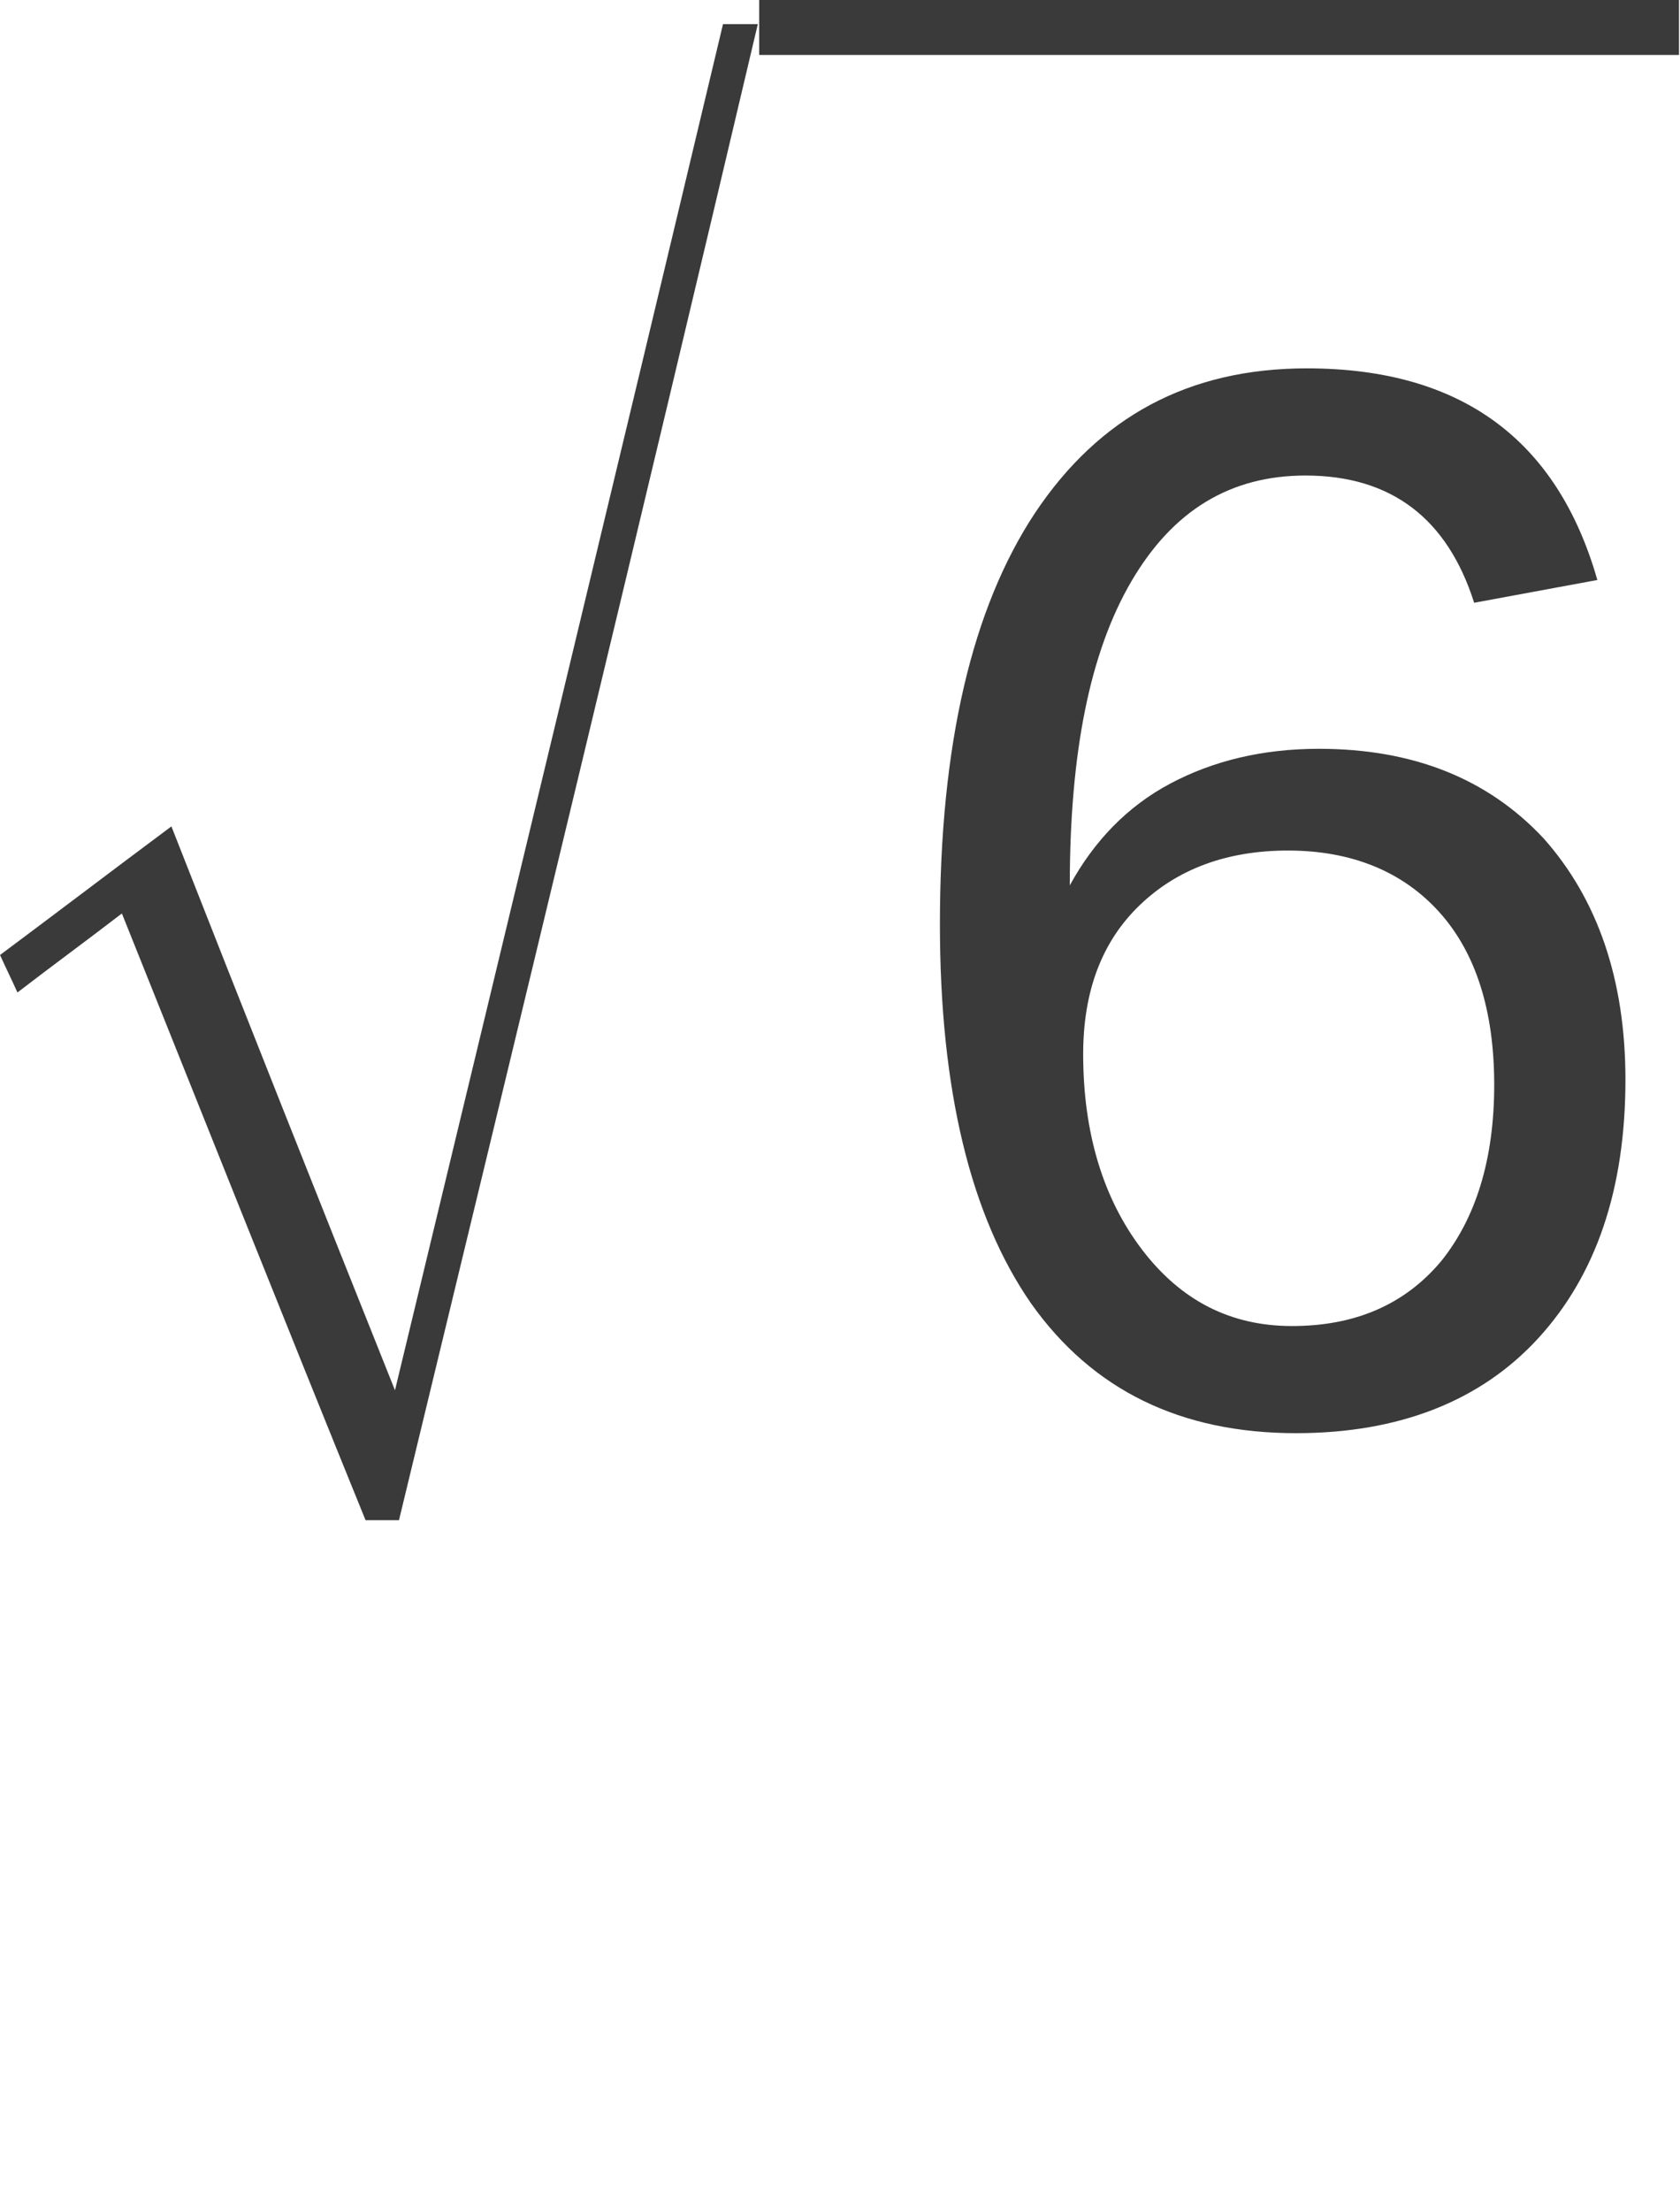<?xml version="1.0" encoding="UTF-8" standalone="no"?>
<svg
   xmlns:dc="http://purl.org/dc/elements/1.1/"
   xmlns:cc="http://creativecommons.org/ns#"
   xmlns:rdf="http://www.w3.org/1999/02/22-rdf-syntax-ns#"
   xmlns:svg="http://www.w3.org/2000/svg"
   xmlns="http://www.w3.org/2000/svg"
   xmlns:sodipodi="http://sodipodi.sourceforge.net/DTD/sodipodi-0.dtd"
   xmlns:inkscape="http://www.inkscape.org/namespaces/inkscape"
   inkscape:version="1.0 (1.0+r73+1)"
   sodipodi:docname="E19a.svg"
   id="svg11"
   height="27"
   width="20.521"
   version="1.0">
  <sodipodi:namedview
     inkscape:current-layer="svg11"
     inkscape:window-maximized="1"
     inkscape:window-y="0"
     inkscape:window-x="0"
     inkscape:cy="28.606605"
     inkscape:cx="36.911296"
     inkscape:zoom="6.3404379"
     units="px"
     fit-margin-bottom="0"
     fit-margin-right="0"
     fit-margin-left="0"
     fit-margin-top="0"
     showgrid="false"
     id="namedview13"
     inkscape:window-height="1013"
     inkscape:window-width="1920"
     inkscape:pageshadow="2"
     inkscape:pageopacity="0"
     guidetolerance="10"
     gridtolerance="10"
     objecttolerance="10"
     borderopacity="1"
     bordercolor="#666666"
     pagecolor="#ffffff" />
  <defs
     id="defs3">
    <pattern
       y="0"
       x="0"
       height="6"
       width="6"
       patternUnits="userSpaceOnUse"
       id="EMFhbasepattern" />
  </defs>
  <g
     style="stroke-width:2.231"
     transform="matrix(0.448,0,0,0.448,-0.016,0)"
     id="g843">
    <path
       style="fill:#3a3a3a;fill-opacity:1;fill-rule:evenodd;stroke:none;stroke-width:4.976"
       d="M 10.003,41.434 C 7.776,35.958 5.585,30.446 3.359,24.897 2.409,25.627 1.46,26.321 0.511,27.051 0.365,26.722 0.183,26.357 0.037,26.029 1.606,24.86 3.139,23.692 4.709,22.524 c 2.008,5.111 4.052,10.258 6.096,15.369 2.993,-12.412 5.987,-24.824 8.944,-37.236 0.329,0 0.621,0 0.949,0 -3.212,13.617 -6.498,27.197 -9.784,40.777 -0.292,0 -0.584,0 -0.913,0 z"
       id="path5" />
    <path
       style="fill:#3a3a3a;fill-opacity:1;fill-rule:evenodd;stroke:none;stroke-width:4.976"
       d="m 20.735,0 c 8.36,0 16.756,0 25.079,0 0,0.511 0,0.986 0,1.497 -8.323,0 -16.72,0 -25.079,0 0,-0.511 0,-0.986 0,-1.497 z"
       id="path7" />
    <path
       style="fill:#3a3a3a;fill-opacity:1;fill-rule:evenodd;stroke:none;stroke-width:4.976"
       d="m 44.354,29.424 c 0,2.993 -0.803,5.33 -2.373,7.046 -1.57,1.716 -3.797,2.592 -6.608,2.592 -3.139,0 -5.549,-1.168 -7.228,-3.541 -1.643,-2.373 -2.482,-5.804 -2.482,-10.331 0,-4.892 0.876,-8.615 2.592,-11.207 1.752,-2.628 4.198,-3.943 7.411,-3.943 4.198,0 6.827,1.935 7.922,5.768 l -3.359,0.621 c -0.73,-2.3 -2.263,-3.468 -4.6,-3.468 -2.044,0 -3.614,0.949 -4.746,2.884 -1.132,1.935 -1.679,4.673 -1.679,8.287 0.657,-1.205 1.57,-2.154 2.738,-2.774 1.168,-0.621 2.519,-0.949 4.052,-0.949 2.555,0 4.6,0.803 6.133,2.446 1.46,1.643 2.227,3.833 2.227,6.571 z m -3.578,0.146 c 0,-2.044 -0.511,-3.614 -1.497,-4.709 -0.986,-1.095 -2.373,-1.679 -4.125,-1.679 -1.679,0 -3.03,0.511 -4.052,1.497 -1.022,0.986 -1.533,2.336 -1.533,4.052 0,2.154 0.548,3.943 1.606,5.33 1.059,1.387 2.409,2.081 4.089,2.081 1.716,0 3.066,-0.584 4.052,-1.752 0.949,-1.168 1.46,-2.774 1.46,-4.819 z"
       id="path9" />
  </g>
</svg>
